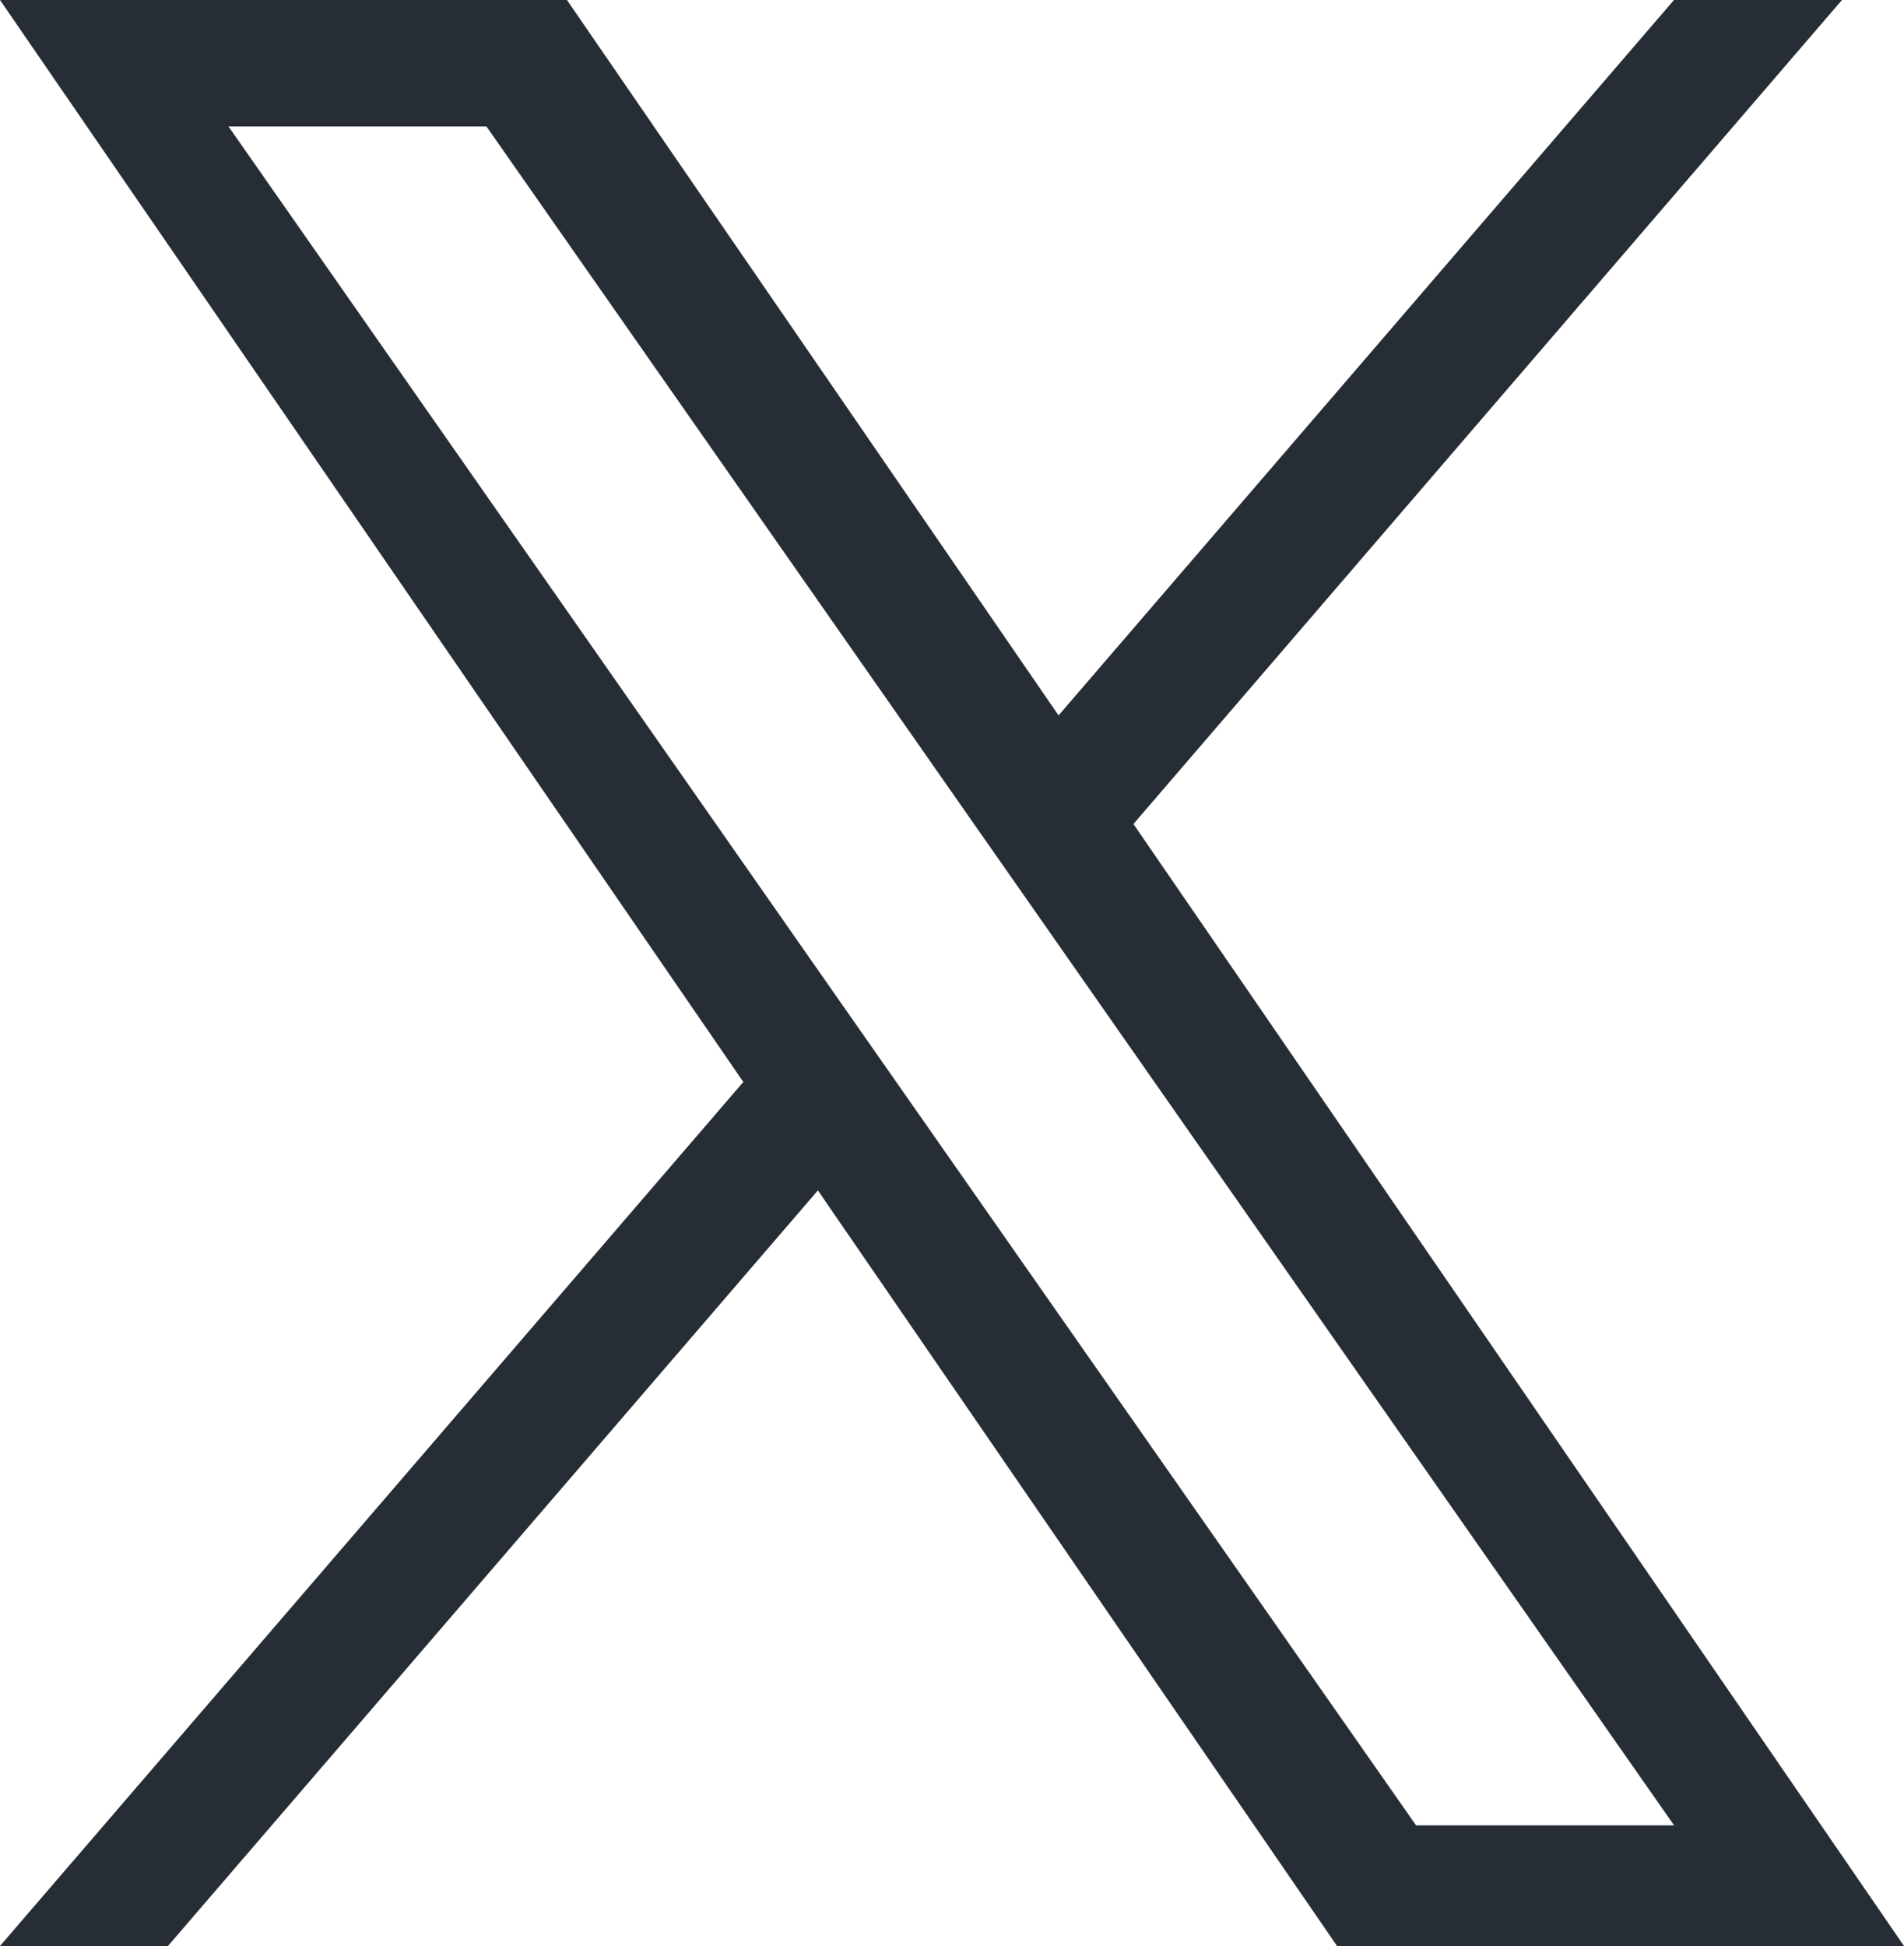 <svg xmlns="http://www.w3.org/2000/svg" width="24.462" height="25" viewBox="0 0 24.462 25">
  <path id="sns_x" d="M11.6,14.022h0l-.968-1.384L2.936,1.625H6.25l6.213,8.888.968,1.384,8.077,11.553H18.193ZM21.507,0,13.6,9.191,7.284,0H0L9.55,13.9,0,25H2.158l8.35-9.707L17.178,25h7.284l-9.9-14.414h0L23.665,0Z" fill="#262d35"/>
</svg>
